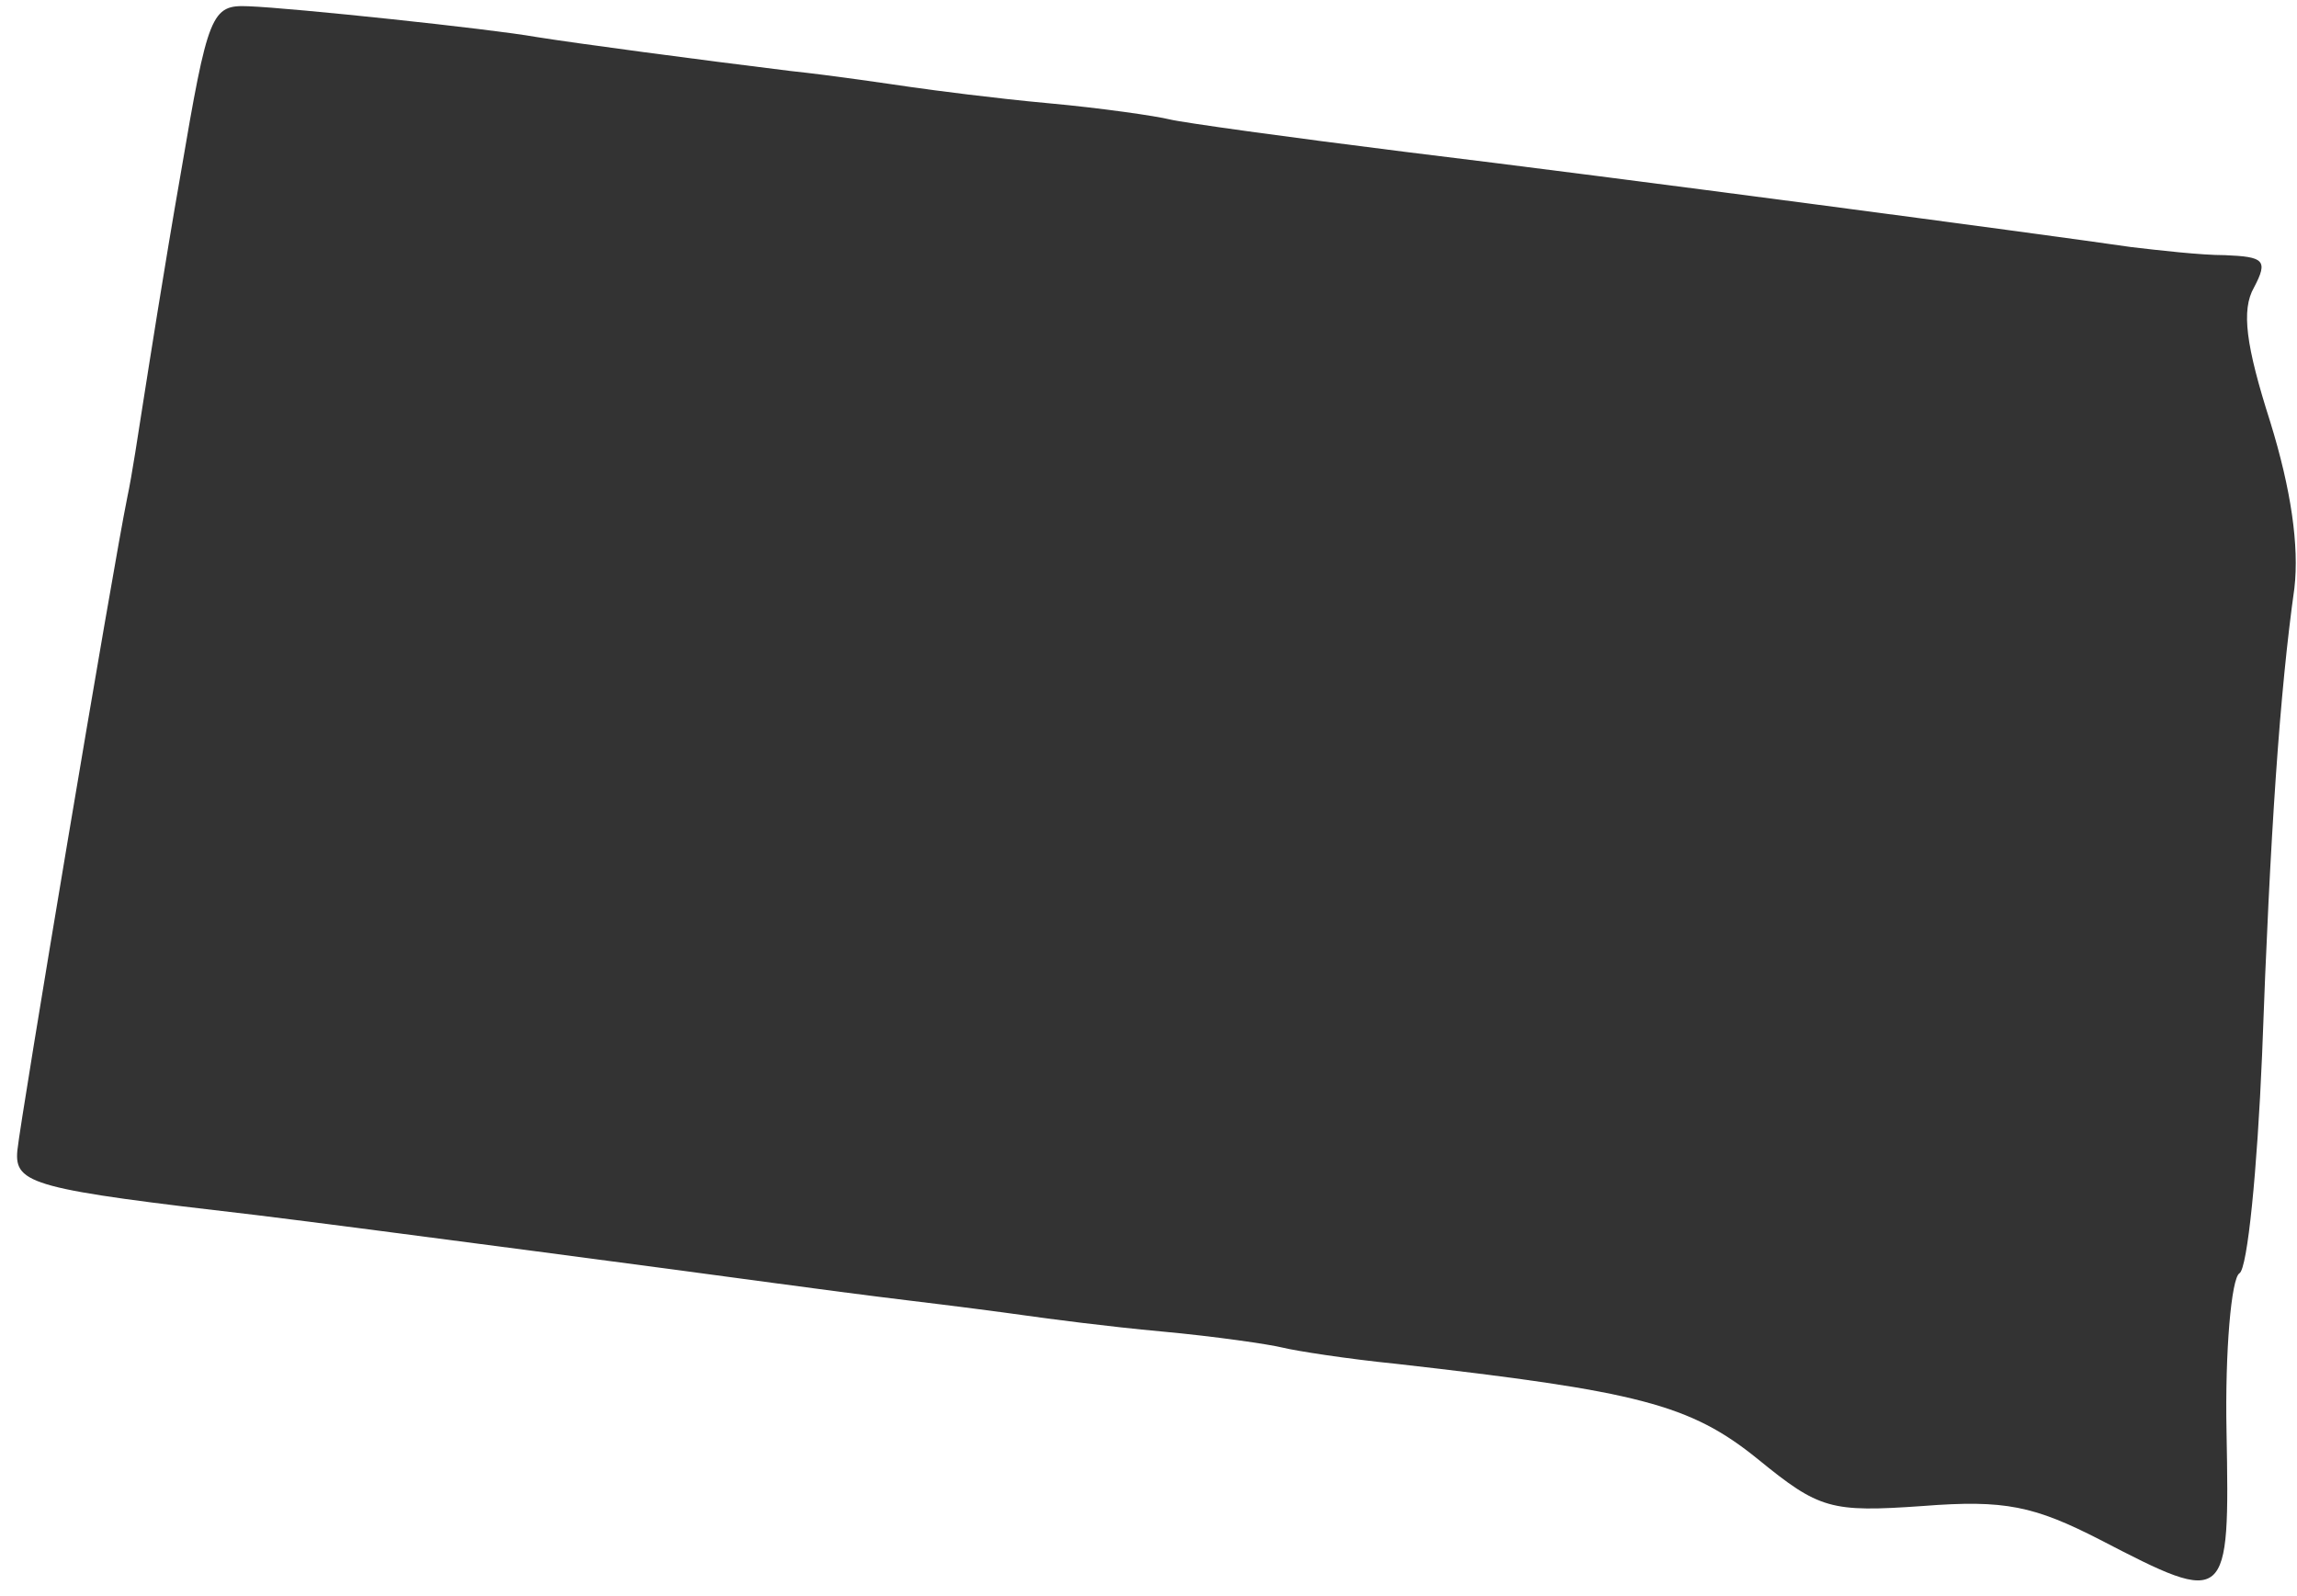 <?xml version="1.0" encoding="UTF-8"?> <svg xmlns="http://www.w3.org/2000/svg" width="131" height="91" viewBox="0 0 131 91" fill="none"><path d="M119.792 87.823C116.013 85.887 114.354 85.518 109.654 85.887C104.4 86.256 103.755 86.071 100.253 83.214C96.382 80.081 93.432 79.343 79.608 77.776C76.843 77.5 73.893 77.039 73.156 76.855C72.419 76.67 69.285 76.21 66.243 75.933C63.202 75.656 59.7 75.196 58.409 75.011C57.119 74.827 54.262 74.458 51.958 74.182C49.654 73.905 46.151 73.445 44.124 73.168C42.096 72.892 35.921 72.062 30.299 71.325C24.677 70.587 17.672 69.666 14.63 69.297C1.912 67.823 0.806 67.546 0.99 65.611C1.174 63.767 6.428 32.431 7.257 28.375C7.534 27.085 7.902 24.597 8.179 22.846C8.455 21.094 9.377 15.196 10.299 9.942C11.866 0.726 12.05 0.265 14.17 0.357C16.658 0.449 27.995 1.647 30.575 2.108C32.879 2.477 39.792 3.398 45.045 4.044C47.626 4.32 50.667 4.781 51.958 4.965C53.248 5.15 56.75 5.61 59.792 5.887C62.833 6.163 65.967 6.624 66.704 6.809C67.442 6.993 73.432 7.822 80.068 8.652C92.234 10.127 116.474 13.352 121.543 14.09C123.11 14.274 125.506 14.551 126.889 14.551C129.101 14.643 129.377 14.827 128.548 16.394C127.81 17.684 128.087 19.712 129.469 24.044C130.667 27.915 131.128 31.14 130.852 33.537C130.022 39.435 129.469 47.454 129.008 60.173C128.732 66.716 128.179 72.339 127.718 72.615C127.257 72.892 126.889 77.039 126.981 81.647C127.165 91.509 127.073 91.601 119.792 87.823Z" fill="#333333"></path></svg> 
